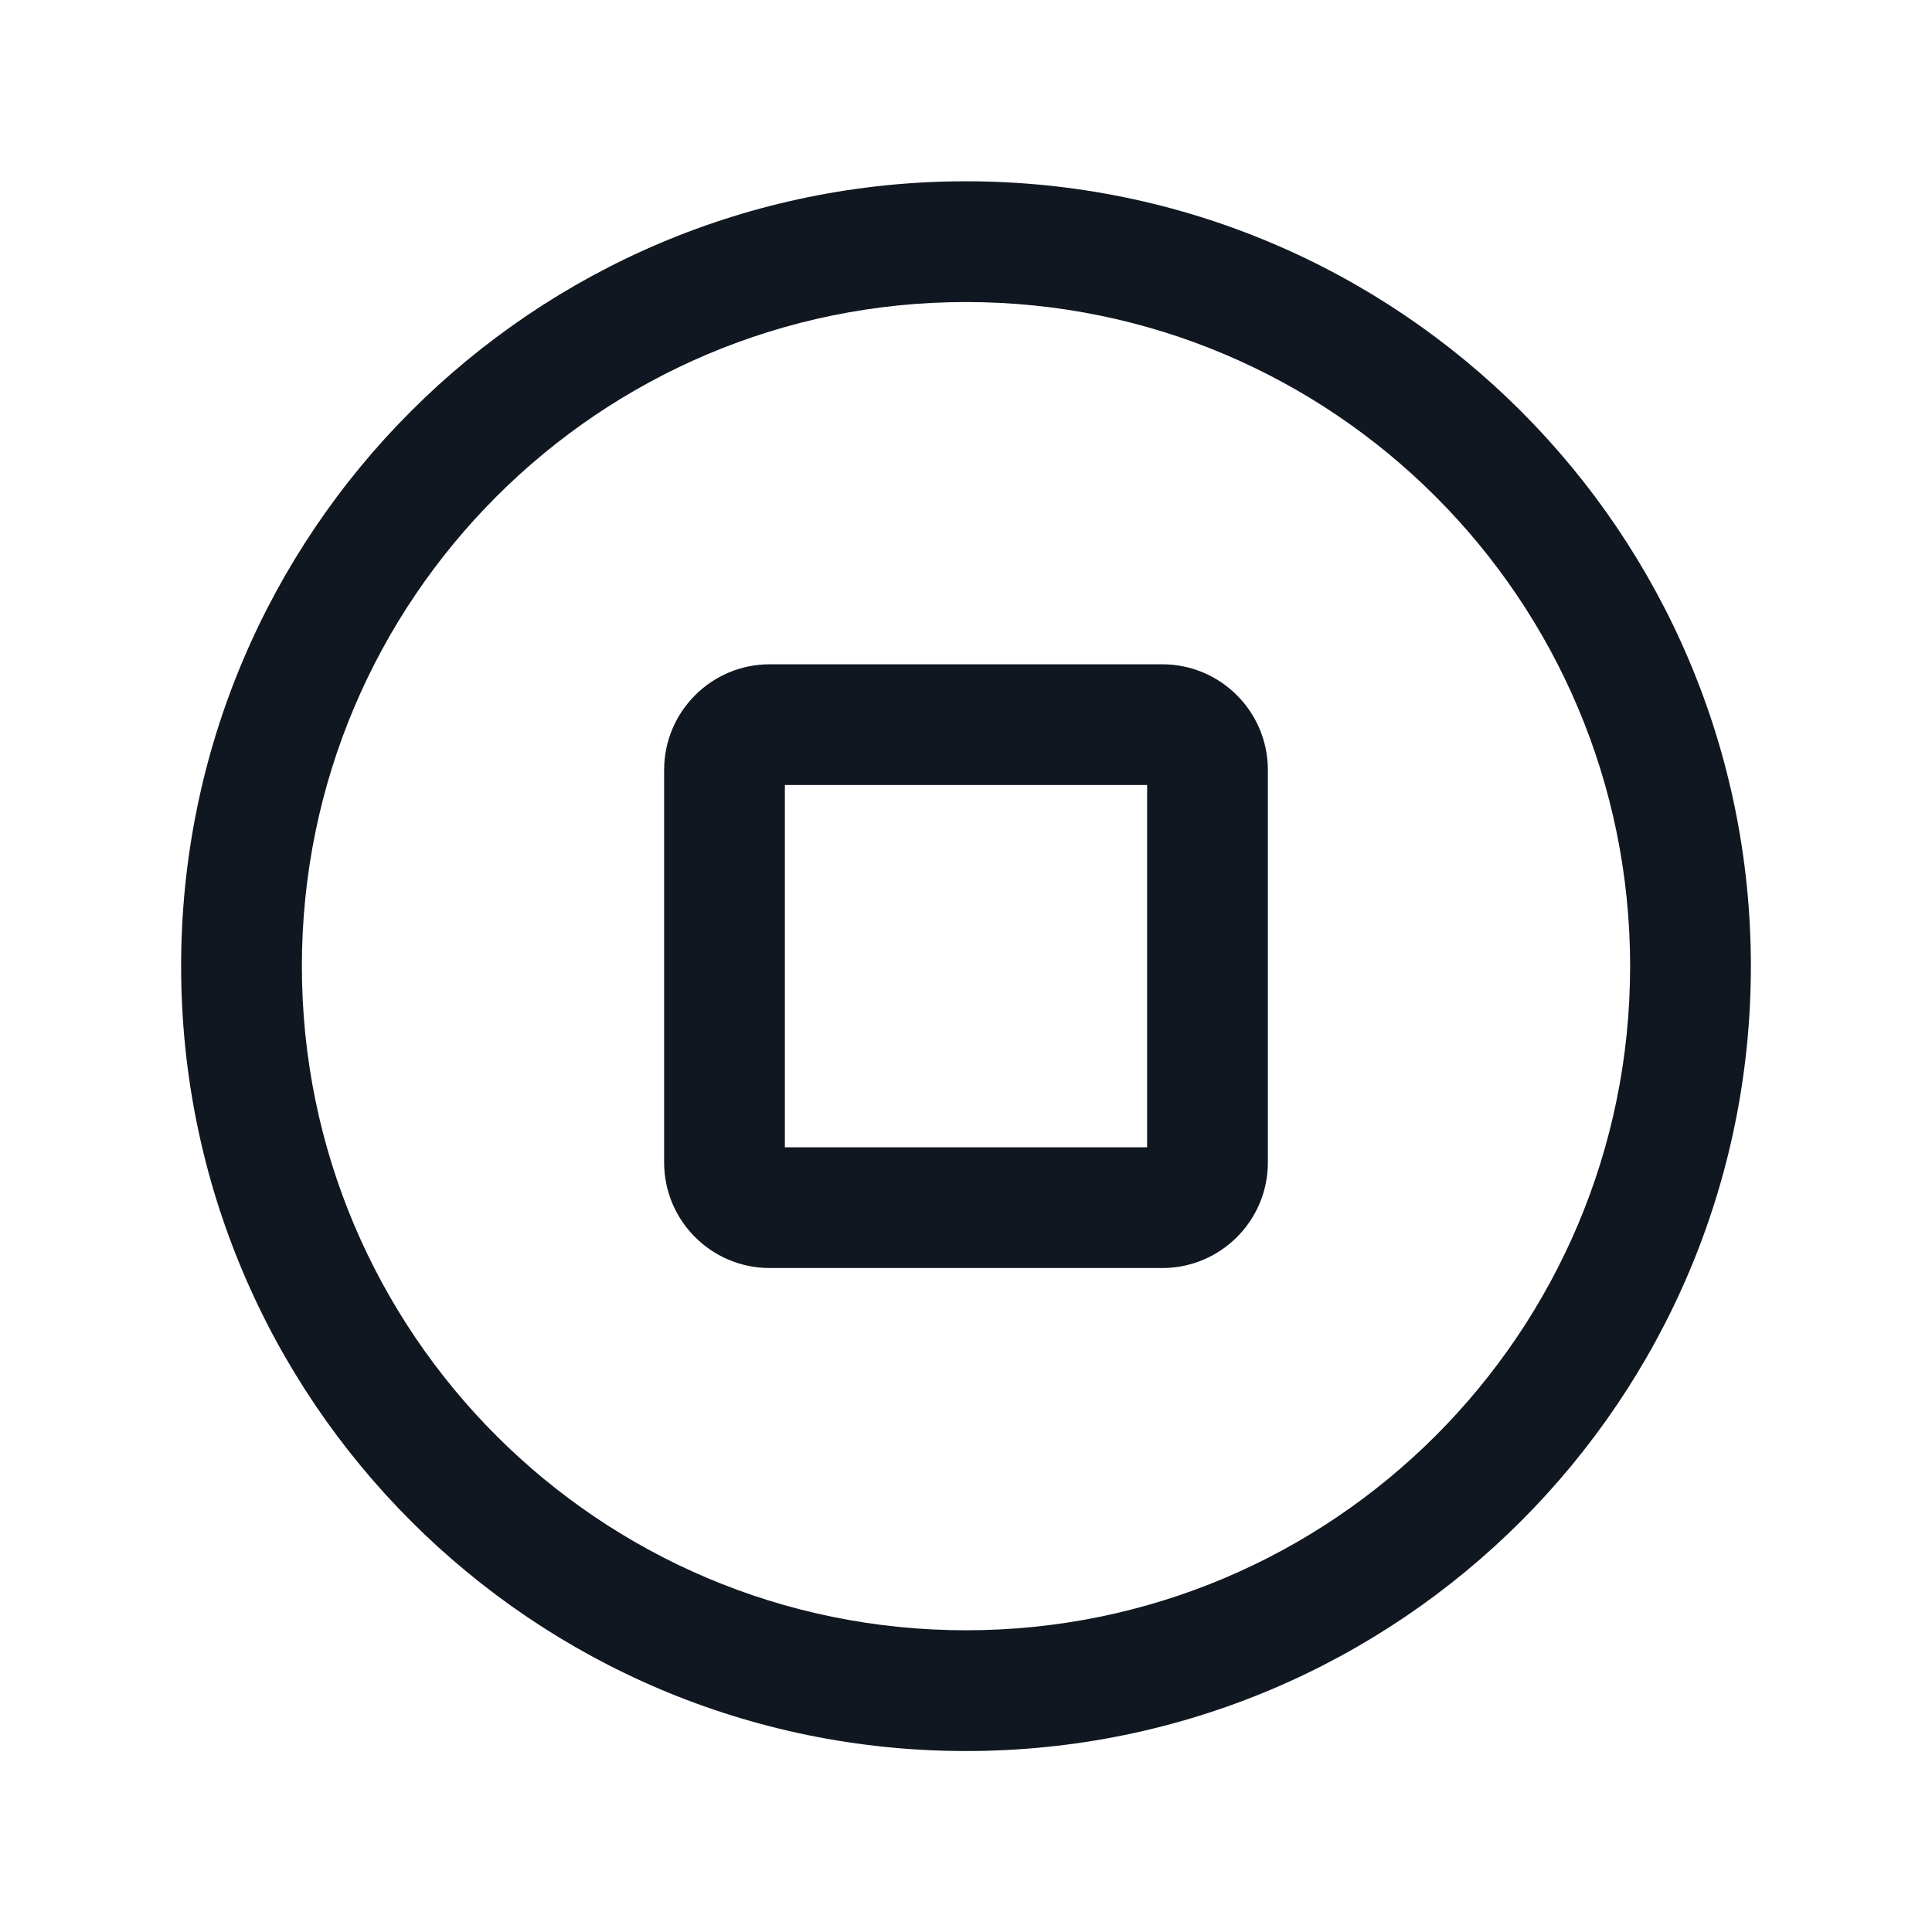 <svg width="24" height="24" viewBox="0 0 24 24" fill="none" xmlns="http://www.w3.org/2000/svg">
<path fill-rule="evenodd" clip-rule="evenodd" d="M12 3.752C7.444 3.752 3.75 7.446 3.75 12.002C3.75 16.559 7.444 20.252 12 20.252C16.556 20.252 20.25 16.559 20.25 12.002C20.25 7.446 16.556 3.752 12 3.752ZM2.25 12.002C2.25 6.618 6.615 2.252 12 2.252C17.385 2.252 21.75 6.618 21.75 12.002C21.75 17.387 17.385 21.752 12 21.752C6.615 21.752 2.25 17.387 2.25 12.002ZM8.25 9.565C8.25 8.84 8.838 8.252 9.562 8.252H14.438C15.162 8.252 15.75 8.84 15.75 9.565V14.44C15.75 15.165 15.162 15.752 14.438 15.752H9.562C8.838 15.752 8.25 15.165 8.25 14.44V9.565ZM9.75 9.752V14.252H14.25V9.752H9.75Z" fill="#101721"/>
</svg>
